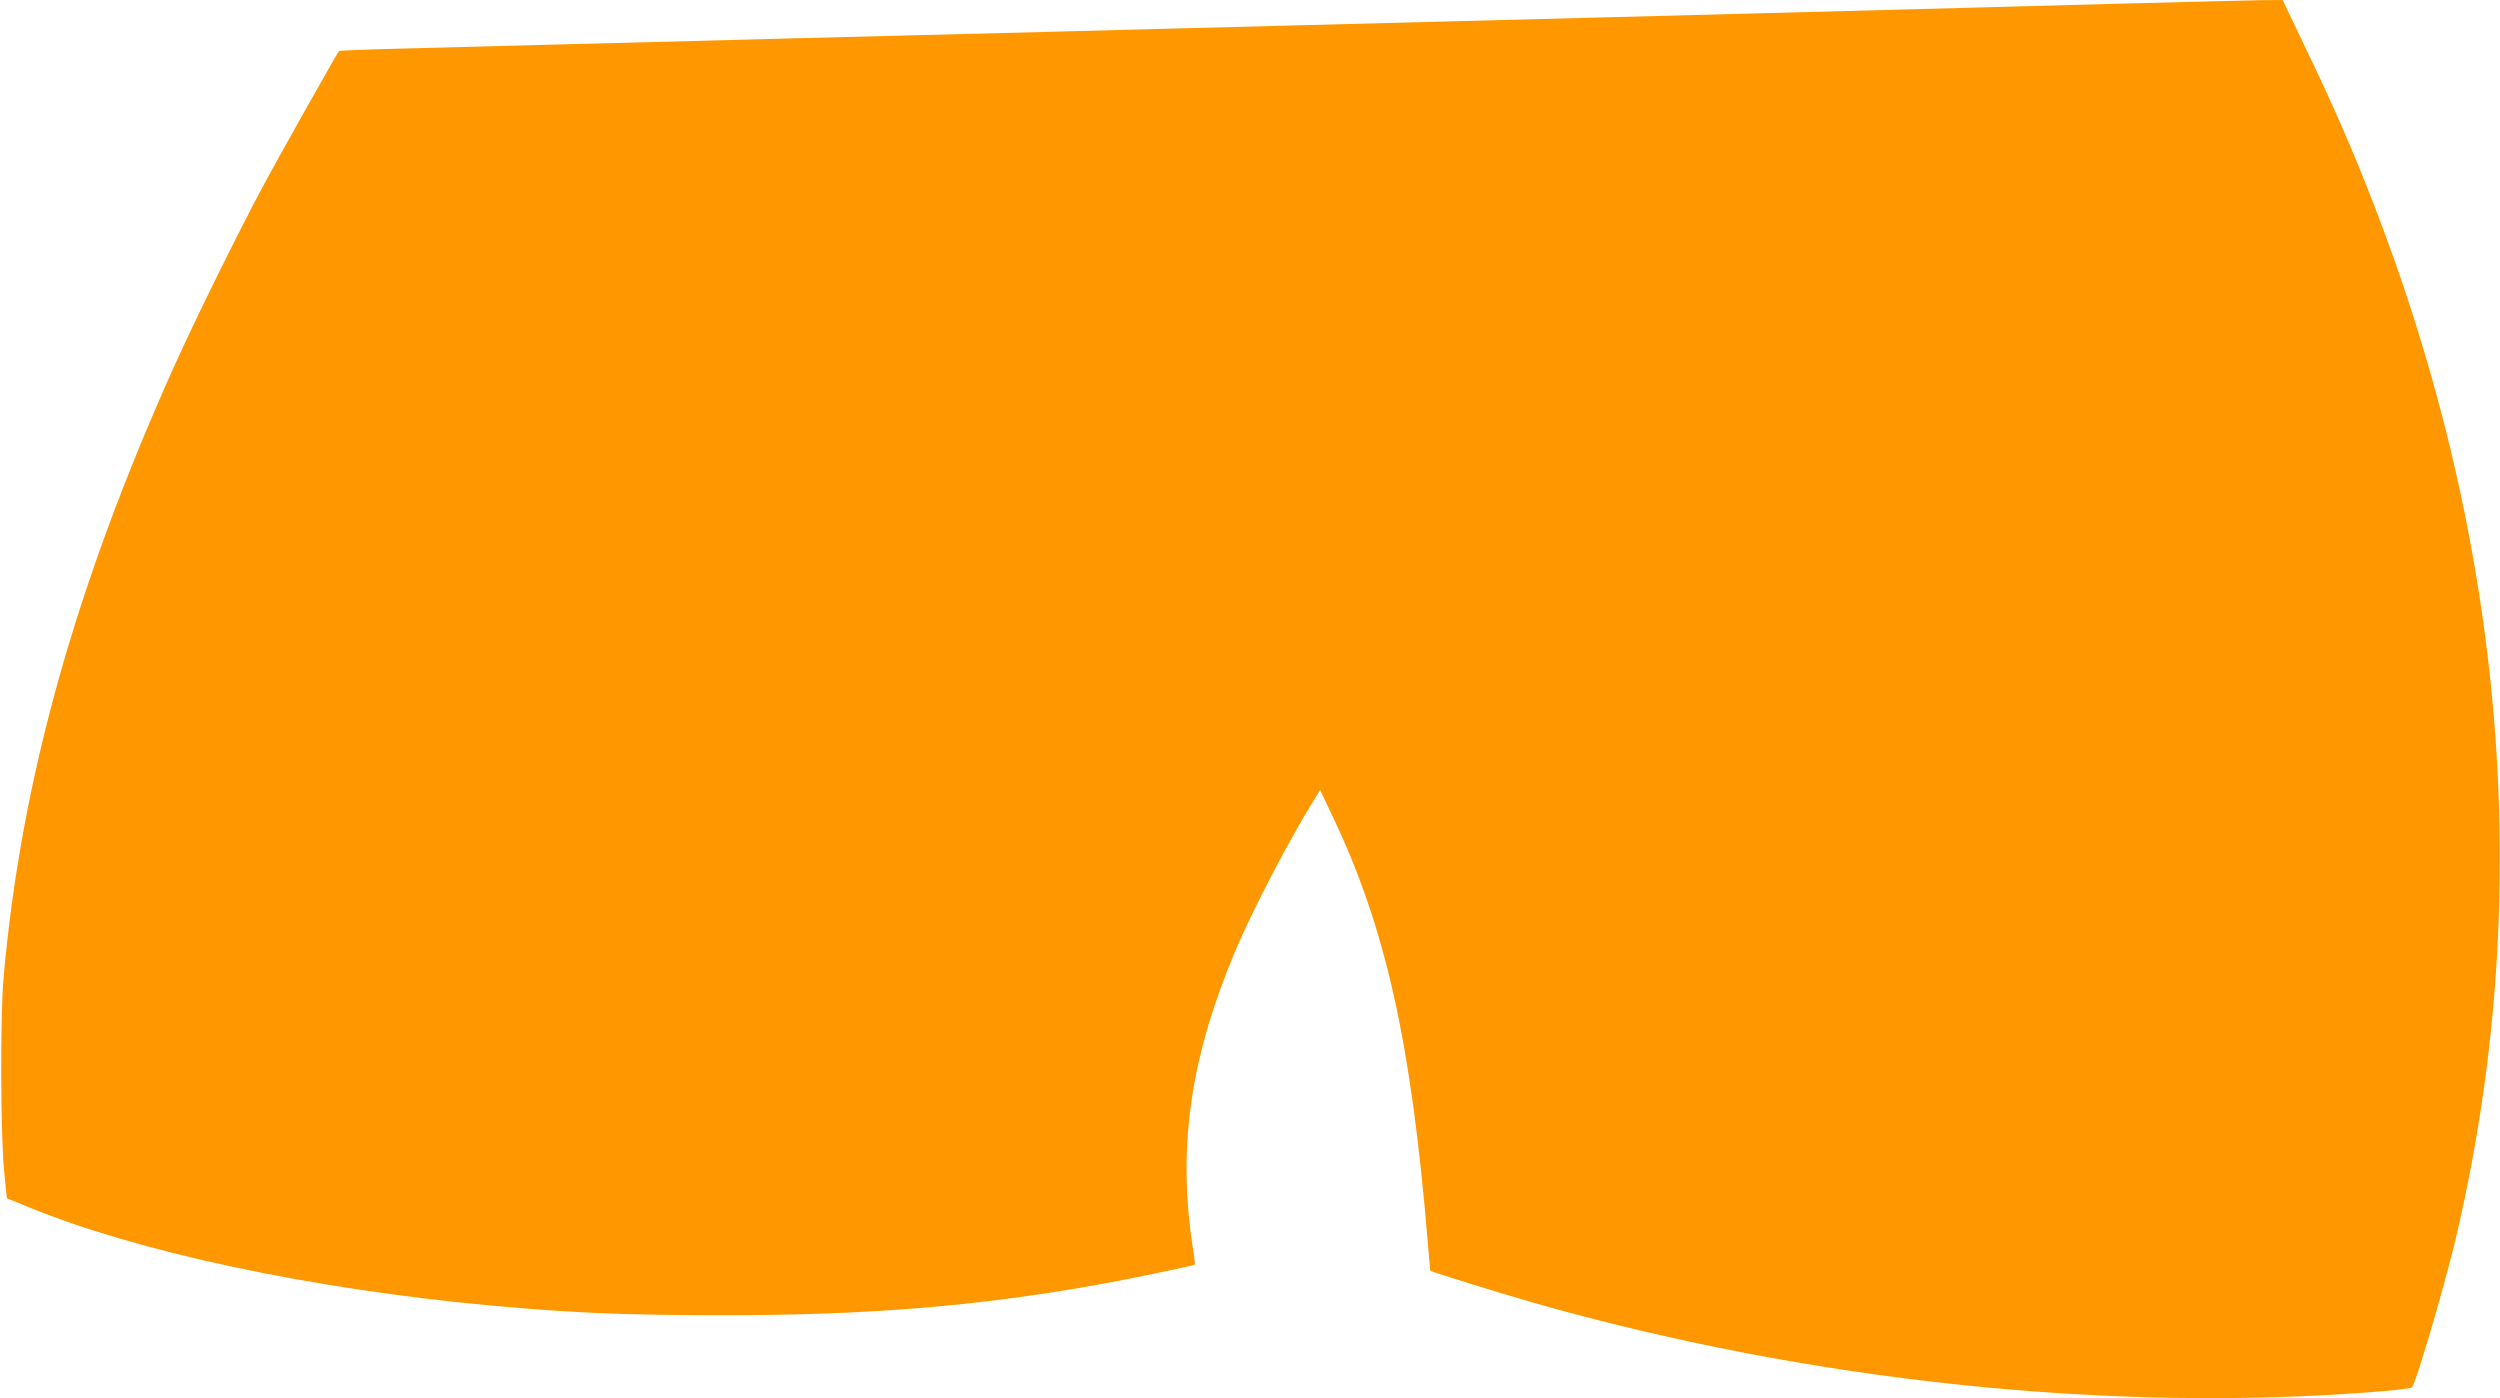 <?xml version="1.0" standalone="no"?>
<!DOCTYPE svg PUBLIC "-//W3C//DTD SVG 20010904//EN"
 "http://www.w3.org/TR/2001/REC-SVG-20010904/DTD/svg10.dtd">
<svg version="1.0" xmlns="http://www.w3.org/2000/svg"
 width="1280pt" height="716pt" viewBox="0 0 1280 716"
 preserveAspectRatio="xMidYMid meet">
<g transform="translate(0,716) scale(0.1,-0.1)"
fill="#ff9800" stroke="none">
<path d="M10805 7140 c-357 -10 -841 -23 -1075 -29 -234 -6 -591 -16 -795 -21
-203 -5 -548 -14 -765 -20 -217 -6 -564 -15 -770 -20 -206 -5 -553 -14 -770
-20 -217 -6 -564 -15 -770 -20 -206 -6 -728 -19 -1160 -30 -432 -11 -951 -24
-1155 -30 -203 -5 -554 -14 -780 -20 -225 -6 -548 -14 -718 -19 -169 -4 -309
-10 -311 -12 -11 -13 -309 -542 -385 -684 -125 -232 -350 -688 -459 -930 -508
-1129 -786 -2127 -874 -3135 -17 -193 -15 -801 3 -985 l14 -140 105 -43 c559
-231 1453 -422 2380 -507 409 -37 666 -48 1155 -49 764 -1 1336 46 1965 160
130 23 472 94 478 99 1 1 -4 47 -13 102 -75 504 -10 958 217 1498 85 204 280
578 409 785 l28 45 64 -135 c273 -573 403 -1159 488 -2190 6 -74 12 -136 12
-136 8 -7 364 -117 532 -165 1408 -401 2956 -564 4318 -454 93 7 173 17 177
22 19 22 161 503 216 731 424 1766 268 3627 -456 5437 -106 264 -184 438 -352
787 l-71 148 -116 -1 c-64 -1 -408 -10 -766 -19z"/>
</g>
</svg>
